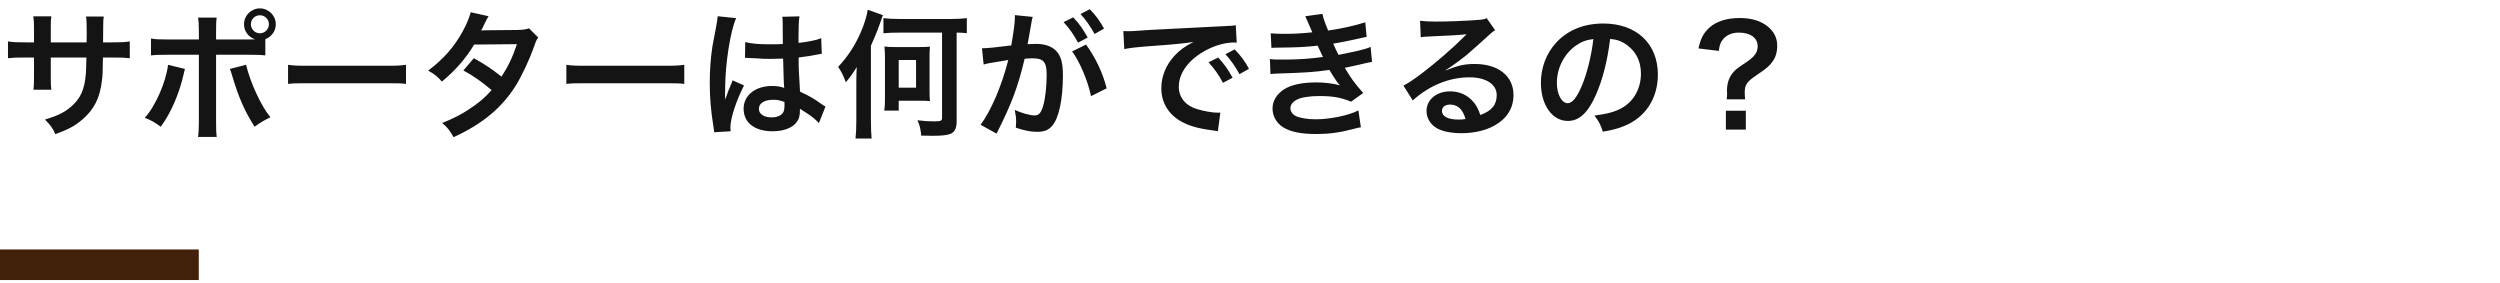<svg width="327" height="37" viewBox="0 0 327 37" fill="none" xmlns="http://www.w3.org/2000/svg">
<path d="M6.642 5.542H11.322L11.34 4.732V4.156C11.34 2.968 11.322 2.572 11.25 2.158H13.572C13.518 2.572 13.5 2.662 13.5 3.364C13.5 4.462 13.5 4.462 13.482 5.542H14.634C15.912 5.542 16.272 5.524 16.974 5.416V7.612C16.344 7.54 15.858 7.522 14.67 7.522H13.464C13.428 9.682 13.428 9.808 13.338 10.492C13.086 12.796 12.312 14.326 10.746 15.658C9.774 16.486 8.892 16.954 7.236 17.548C6.894 16.774 6.66 16.432 5.886 15.64C7.596 15.118 8.46 14.686 9.324 13.93C10.548 12.868 11.07 11.68 11.232 9.61C11.268 9.196 11.268 8.764 11.304 7.522H6.642V10.222C6.642 10.978 6.66 11.266 6.714 11.734H4.374C4.428 11.338 4.446 10.852 4.446 10.186V7.522H3.348C2.16 7.522 1.674 7.54 1.044 7.612V5.416C1.746 5.524 2.106 5.542 3.384 5.542H4.446V3.742C4.446 2.986 4.428 2.608 4.356 2.14H6.714C6.642 2.734 6.642 2.77 6.642 3.688V5.542ZM28.262 5.164H32.384C32.762 5.164 32.942 5.164 33.374 5.146C32.492 4.858 31.916 4.084 31.916 3.166C31.916 2.032 32.852 1.096 33.986 1.096C35.138 1.096 36.074 2.032 36.074 3.166C36.074 4.048 35.534 4.804 34.706 5.128V7.252C34.112 7.18 33.842 7.162 32.42 7.162H28.262V15.892C28.262 16.882 28.28 17.422 28.352 17.908H25.904C25.976 17.422 26.012 16.882 26.012 15.874V7.162H22.016C20.612 7.162 20.342 7.18 19.748 7.252V5.038C20.378 5.146 20.72 5.164 22.052 5.164H26.012V4.156C26.012 3.13 25.976 2.734 25.904 2.302H28.334C28.28 2.788 28.262 3.058 28.262 4.21V5.164ZM33.986 1.996C33.338 1.996 32.816 2.518 32.816 3.166C32.816 3.814 33.338 4.354 33.986 4.354C34.652 4.354 35.174 3.814 35.174 3.166C35.174 2.518 34.652 1.996 33.986 1.996ZM21.98 8.476L24.194 9.016C24.158 9.124 24.14 9.232 24.122 9.268C24.122 9.304 24.086 9.412 24.05 9.574C23.474 12.22 22.34 14.812 21.026 16.576C20.18 15.964 19.802 15.748 18.938 15.406C20.324 13.912 21.728 10.69 21.98 8.476ZM30.062 9.016L32.186 8.476C32.744 10.816 34.184 13.93 35.372 15.334C34.454 15.784 34.112 16 33.302 16.576C32.006 14.56 31.196 12.706 30.35 9.844C30.206 9.358 30.188 9.286 30.062 9.016ZM37.678 10.978V8.476C38.47 8.584 38.812 8.602 40.594 8.602H50.188C51.97 8.602 52.312 8.584 53.104 8.476V10.978C52.384 10.888 52.186 10.888 50.17 10.888H40.612C38.596 10.888 38.398 10.888 37.678 10.978ZM69.198 3.706L70.404 4.912C70.17 5.218 70.134 5.29 69.846 6.118C69.27 7.756 68.28 9.862 67.542 11.068C65.706 14.056 63.168 16.18 59.334 17.944C58.758 16.972 58.524 16.666 57.84 16.09C59.37 15.46 60.27 15.01 61.35 14.29C62.628 13.462 63.384 12.814 64.302 11.788C63.042 10.708 61.962 9.952 60.612 9.214L61.98 7.612C63.492 8.458 64.248 8.962 65.598 10.024C66.444 8.728 67.056 7.468 67.614 5.776L62.016 5.83C60.9 7.684 59.622 9.142 57.804 10.672C57.21 10.006 56.94 9.772 56.004 9.232C57.984 7.756 59.424 6.118 60.522 4.102C61.044 3.148 61.404 2.266 61.566 1.6L63.906 2.122C63.708 2.446 63.708 2.446 63.366 3.13C63.15 3.616 63.024 3.832 62.934 3.994C63.222 3.958 63.222 3.958 67.614 3.922C68.352 3.904 68.73 3.868 69.198 3.706ZM74.078 10.978V8.476C74.87 8.584 75.212 8.602 76.994 8.602H86.588C88.37 8.602 88.712 8.584 89.504 8.476V10.978C88.784 10.888 88.586 10.888 86.57 10.888H77.012C74.996 10.888 74.798 10.888 74.078 10.978ZM97.444 7.576L97.48 5.506C98.326 5.722 99.262 5.794 100.738 5.794C101.368 5.794 101.764 5.794 102.394 5.758C102.394 4.696 102.376 3.796 102.376 3.058C102.376 2.662 102.358 2.392 102.322 2.194L104.572 2.14C104.482 2.644 104.446 3.508 104.446 4.786C104.446 4.984 104.446 5.254 104.446 5.614C105.382 5.506 106.174 5.362 106.876 5.182C106.984 5.146 106.984 5.146 107.272 5.038L107.416 5.002L107.488 7.036C107.308 7.054 107.29 7.054 106.966 7.126C106.354 7.252 105.418 7.414 104.464 7.522C104.464 7.684 104.464 7.684 104.464 7.918C104.464 8.926 104.464 8.962 104.644 11.986C105.94 12.598 106.39 12.85 107.47 13.624C107.704 13.786 107.794 13.84 107.974 13.93L107.11 16.108C106.804 15.748 106.264 15.28 105.76 14.956C105.148 14.56 104.734 14.29 104.626 14.218C104.626 14.326 104.626 14.362 104.626 14.47C104.626 14.866 104.572 15.226 104.482 15.478C104.068 16.54 102.808 17.17 101.062 17.17C98.704 17.17 97.264 16.054 97.264 14.218C97.264 12.472 98.794 11.248 100.972 11.248C101.638 11.248 102.088 11.32 102.574 11.5C102.52 11.05 102.502 10.168 102.43 7.666C101.71 7.684 101.278 7.702 100.81 7.702C100.144 7.702 99.424 7.684 98.578 7.612C98.326 7.612 98.128 7.594 98.038 7.594C97.876 7.576 97.768 7.576 97.732 7.576C97.642 7.558 97.588 7.558 97.552 7.558C97.534 7.558 97.498 7.558 97.444 7.576ZM102.61 13.336C102.016 13.12 101.674 13.048 101.134 13.048C99.982 13.048 99.262 13.498 99.262 14.236C99.262 14.902 99.91 15.352 100.918 15.352C101.584 15.352 102.106 15.154 102.376 14.794C102.538 14.578 102.61 14.308 102.61 13.822C102.61 13.624 102.61 13.336 102.61 13.336ZM95.572 17.17L93.412 17.296C93.394 17.116 93.394 17.008 93.322 16.594C92.98 14.488 92.836 12.76 92.836 10.87C92.836 9.25 92.944 7.666 93.178 6.1C93.268 5.56 93.268 5.56 93.664 3.526C93.79 2.896 93.862 2.374 93.862 2.194C93.862 2.176 93.862 2.158 93.862 2.122L96.292 2.374C95.554 3.94 94.87 8.278 94.852 11.41C94.834 12.058 94.834 12.058 94.834 12.346C94.834 12.472 94.834 12.472 94.834 12.634C94.834 12.778 94.834 12.814 94.816 13.012H94.834C94.924 12.814 94.924 12.814 95.05 12.49C95.086 12.364 95.176 12.166 95.266 11.878C95.428 11.5 95.428 11.5 95.608 11.068C95.644 11.014 95.662 10.96 95.824 10.51L97.318 11.176C96.256 13.264 95.536 15.496 95.536 16.684C95.536 16.81 95.536 16.828 95.572 17.17ZM123.222 4.264H117.642C116.742 4.264 116.058 4.3 115.554 4.354V2.374C116.148 2.446 116.796 2.482 117.624 2.482H124.428C125.166 2.482 125.832 2.446 126.462 2.374V4.336C125.976 4.282 125.742 4.282 125.13 4.264V15.892C125.13 16.774 124.86 17.296 124.32 17.512C123.852 17.692 123.114 17.764 121.962 17.764C121.836 17.764 121.548 17.764 121.17 17.746C121.026 17.746 120.792 17.746 120.504 17.746C120.378 16.72 120.306 16.396 120 15.73C120.846 15.838 121.44 15.874 122.214 15.874C123.078 15.874 123.222 15.802 123.222 15.406V4.264ZM113.916 5.974V15.802C113.916 16.774 113.952 17.458 114.006 18.124H111.9C111.972 17.404 112.008 16.738 112.008 15.802V10.78C112.008 9.898 112.026 9.502 112.062 8.764C111.648 9.466 111.234 10.042 110.64 10.762C110.298 9.862 110.046 9.358 109.632 8.746C110.892 7.396 111.792 6.01 112.548 4.318C113.034 3.22 113.376 2.104 113.502 1.276L115.482 1.978C114.78 4.012 114.654 4.3 113.916 5.974ZM121.584 7.504V11.824C121.584 12.526 121.602 12.814 121.638 13.228C121.278 13.192 120.972 13.174 120.252 13.174H117.552V14.47H115.662C115.734 14.02 115.752 13.57 115.752 13.048V7.54C115.752 6.91 115.734 6.532 115.68 6.082C116.058 6.136 116.49 6.154 117.12 6.154H120.252C120.972 6.154 121.278 6.136 121.638 6.1C121.602 6.514 121.584 6.802 121.584 7.504ZM117.552 7.846V11.464H119.82V7.846H117.552ZM140.234 6.73L142.052 5.83C143.294 7.54 144.23 9.484 144.752 11.554L142.7 12.58C142.34 10.69 141.224 8.044 140.234 6.73ZM134.942 2.77L134.906 3.004C134.816 3.526 134.69 4.264 134.51 5.236C134.456 5.542 134.456 5.542 134.402 5.776C134.942 5.758 135.194 5.74 135.518 5.74C136.706 5.74 137.588 6.064 138.182 6.694C138.794 7.378 139.028 8.242 139.028 9.88C139.028 12.976 138.506 15.442 137.642 16.432C137.138 17.026 136.598 17.242 135.644 17.242C134.816 17.242 134.078 17.098 132.872 16.702C132.89 16.36 132.908 16.09 132.908 15.91C132.908 15.442 132.872 15.082 132.728 14.38C133.7 14.812 134.726 15.1 135.356 15.1C135.878 15.1 136.166 14.758 136.436 13.876C136.724 12.94 136.904 11.302 136.904 9.772C136.904 8.116 136.49 7.63 135.104 7.63C134.726 7.63 134.438 7.648 134.024 7.684C133.142 11.374 132.332 13.552 130.352 17.476L128.264 16.324C129.65 14.434 131.036 11.194 131.882 7.846C131.612 7.882 131.612 7.882 131.036 7.99L129.398 8.26C129.11 8.314 128.912 8.368 128.66 8.44L128.444 6.316C129.254 6.298 130.19 6.208 132.278 5.938C132.62 3.94 132.746 2.914 132.746 2.302C132.746 2.23 132.746 2.122 132.746 1.978L135.086 2.212C135.032 2.356 134.978 2.59 134.942 2.77ZM139.118 2.896L140.378 2.266C141.17 3.112 141.656 3.796 142.268 4.912L141.008 5.578C140.414 4.48 139.91 3.76 139.118 2.896ZM144.41 3.742L143.168 4.444C142.628 3.454 142.034 2.608 141.332 1.834L142.538 1.204C143.348 2.032 143.852 2.716 144.41 3.742ZM147.058 6.424L146.932 4.066C147.328 4.084 147.526 4.084 147.616 4.084C147.94 4.084 147.94 4.084 150.586 3.904C151.9 3.832 154.978 3.67 159.784 3.436C161.26 3.364 161.35 3.364 161.638 3.292L161.764 5.578C161.566 5.56 161.566 5.56 161.386 5.56C160.306 5.56 158.974 5.92 157.822 6.532C155.536 7.72 154.186 9.52 154.186 11.338C154.186 12.742 155.068 13.822 156.58 14.272C157.462 14.542 158.614 14.74 159.262 14.74C159.28 14.74 159.442 14.74 159.622 14.722L159.298 17.17C159.064 17.116 159.028 17.116 158.686 17.062C156.706 16.81 155.572 16.486 154.474 15.874C152.818 14.938 151.9 13.408 151.9 11.536C151.9 10.006 152.512 8.494 153.61 7.306C154.294 6.568 154.942 6.082 156.112 5.488C154.654 5.704 153.538 5.812 150.046 6.064C148.444 6.19 147.616 6.298 147.058 6.424ZM158.074 8.152L159.334 7.522C160.126 8.368 160.612 9.052 161.224 10.168L159.964 10.834C159.37 9.736 158.866 9.016 158.074 8.152ZM163.366 8.998L162.124 9.7C161.584 8.71 160.99 7.864 160.288 7.09L161.494 6.46C162.304 7.288 162.808 7.972 163.366 8.998ZM166.302 6.262L166.212 4.354C166.734 4.408 167.148 4.426 167.94 4.426C169.308 4.426 170.28 4.372 171.648 4.228C171.594 4.084 171.594 4.084 171.45 3.76C171 2.716 170.748 2.158 170.73 2.122L172.98 1.816C173.052 2.266 173.232 2.806 173.718 3.994C175.248 3.796 177.336 3.328 178.578 2.914L178.758 4.822C178.578 4.858 178.578 4.858 178.146 4.948C176.94 5.236 174.942 5.632 174.384 5.704C174.672 6.37 174.78 6.604 175.086 7.18C176.634 6.856 177.462 6.676 177.57 6.658C178.596 6.406 178.812 6.334 179.28 6.136L179.46 8.098C179.118 8.152 178.74 8.224 178.326 8.332C177.588 8.512 176.994 8.638 176.562 8.728C176.112 8.818 176.112 8.818 175.896 8.872C176.832 10.42 177.12 10.798 178.308 12.166L176.724 13.3C175.428 12.76 174.348 12.562 172.584 12.562C171.216 12.562 170.172 12.742 169.56 13.066C169.056 13.354 168.786 13.732 168.786 14.164C168.786 14.596 169.092 15.01 169.56 15.208C170.136 15.46 171.09 15.604 172.134 15.604C174.006 15.604 176.544 15.064 177.678 14.434L178.002 16.648C177.66 16.702 177.66 16.702 176.832 16.918C175.302 17.332 173.808 17.53 172.224 17.53C170.154 17.53 168.84 17.26 167.832 16.648C166.968 16.108 166.446 15.19 166.446 14.182C166.446 13.21 166.986 12.31 167.958 11.68C168.894 11.086 170.334 10.78 172.152 10.78C173.25 10.78 174.294 10.906 175.266 11.158C174.978 10.888 174.636 10.384 173.88 9.142C171.972 9.43 170.82 9.502 166.914 9.628C166.608 9.646 166.482 9.646 166.176 9.682L166.104 7.72C166.626 7.792 166.734 7.792 167.958 7.792C169.848 7.792 171.342 7.684 173.052 7.45C172.944 7.234 172.872 7.126 172.728 6.784C172.548 6.406 172.494 6.298 172.35 5.974C170.91 6.136 169.614 6.208 167.526 6.226C166.77 6.226 166.68 6.244 166.302 6.262ZM189.092 9.16L189.128 9.196C190.766 8.548 191.558 8.368 192.908 8.368C195.986 8.368 197.966 9.952 197.966 12.418C197.966 14.128 197.12 15.496 195.518 16.396C194.348 17.062 192.818 17.422 191.162 17.422C189.65 17.422 188.39 17.134 187.67 16.594C186.986 16.09 186.59 15.334 186.59 14.524C186.59 13.03 187.886 11.95 189.686 11.95C190.946 11.95 192.044 12.472 192.8 13.426C193.16 13.876 193.358 14.272 193.628 15.046C195.122 14.488 195.77 13.714 195.77 12.436C195.77 11.032 194.384 10.114 192.206 10.114C189.578 10.114 186.95 11.176 184.79 13.138L183.566 11.194C184.196 10.888 184.916 10.402 186.104 9.502C187.778 8.224 190.118 6.208 191.486 4.822C191.522 4.786 191.702 4.606 191.81 4.498L191.792 4.48C191.108 4.57 189.956 4.642 186.698 4.786C186.302 4.804 186.176 4.822 185.834 4.876L185.744 2.716C186.356 2.788 186.878 2.824 187.868 2.824C189.398 2.824 191.594 2.734 193.34 2.608C193.97 2.554 194.168 2.518 194.456 2.374L195.572 3.958C195.266 4.12 195.14 4.228 194.636 4.696C193.736 5.524 192.422 6.694 191.81 7.216C191.486 7.486 190.19 8.458 189.83 8.692C189.38 8.998 189.38 8.998 189.092 9.16ZM191.684 15.568C191.36 14.326 190.676 13.678 189.668 13.678C189.02 13.678 188.606 14.002 188.606 14.506C188.606 15.226 189.416 15.64 190.748 15.64C191.09 15.64 191.18 15.64 191.684 15.568ZM210.604 5.092C210.262 7.918 209.632 10.402 208.732 12.436C207.706 14.758 206.554 15.82 205.078 15.82C203.026 15.82 201.55 13.732 201.55 10.834C201.55 8.854 202.252 7 203.53 5.596C205.042 3.94 207.166 3.076 209.722 3.076C214.042 3.076 216.85 5.704 216.85 9.754C216.85 12.868 215.23 15.352 212.476 16.468C211.612 16.828 210.91 17.008 209.65 17.224C209.344 16.27 209.128 15.874 208.552 15.118C210.208 14.902 211.288 14.614 212.134 14.128C213.7 13.264 214.636 11.554 214.636 9.628C214.636 7.9 213.862 6.496 212.422 5.632C211.864 5.308 211.396 5.164 210.604 5.092ZM208.408 5.11C207.472 5.218 206.824 5.47 206.086 5.992C204.574 7.072 203.638 8.926 203.638 10.852C203.638 12.328 204.268 13.498 205.06 13.498C205.654 13.498 206.266 12.742 206.914 11.194C207.598 9.574 208.192 7.144 208.408 5.11ZM228.264 12.994H225.852C225.888 12.688 225.906 12.472 225.906 12.238L225.888 11.896C225.888 10.942 226.122 10.204 226.626 9.556C227.004 9.106 227.148 8.98 228.318 8.206C229.488 7.432 229.902 6.874 229.902 6.046C229.902 4.948 228.948 4.264 227.418 4.264C226.482 4.264 225.69 4.642 225.258 5.29C225.006 5.668 224.898 5.974 224.826 6.658L222.162 6.334C222.45 5.02 222.81 4.336 223.584 3.616C224.502 2.788 225.87 2.356 227.562 2.356C229.074 2.356 230.28 2.716 231.18 3.436C232.026 4.102 232.458 4.948 232.458 5.956C232.458 6.82 232.26 7.504 231.828 8.08C231.414 8.656 231.072 8.944 229.614 9.934C228.498 10.69 228.21 11.122 228.21 12.076C228.21 12.364 228.228 12.652 228.264 12.994ZM225.744 14.488H228.354V16.954H225.744V14.488Z" fill="#141414"/>
<path d="M0 34.63H26" stroke="#42210B" stroke-width="4"/>
</svg>
